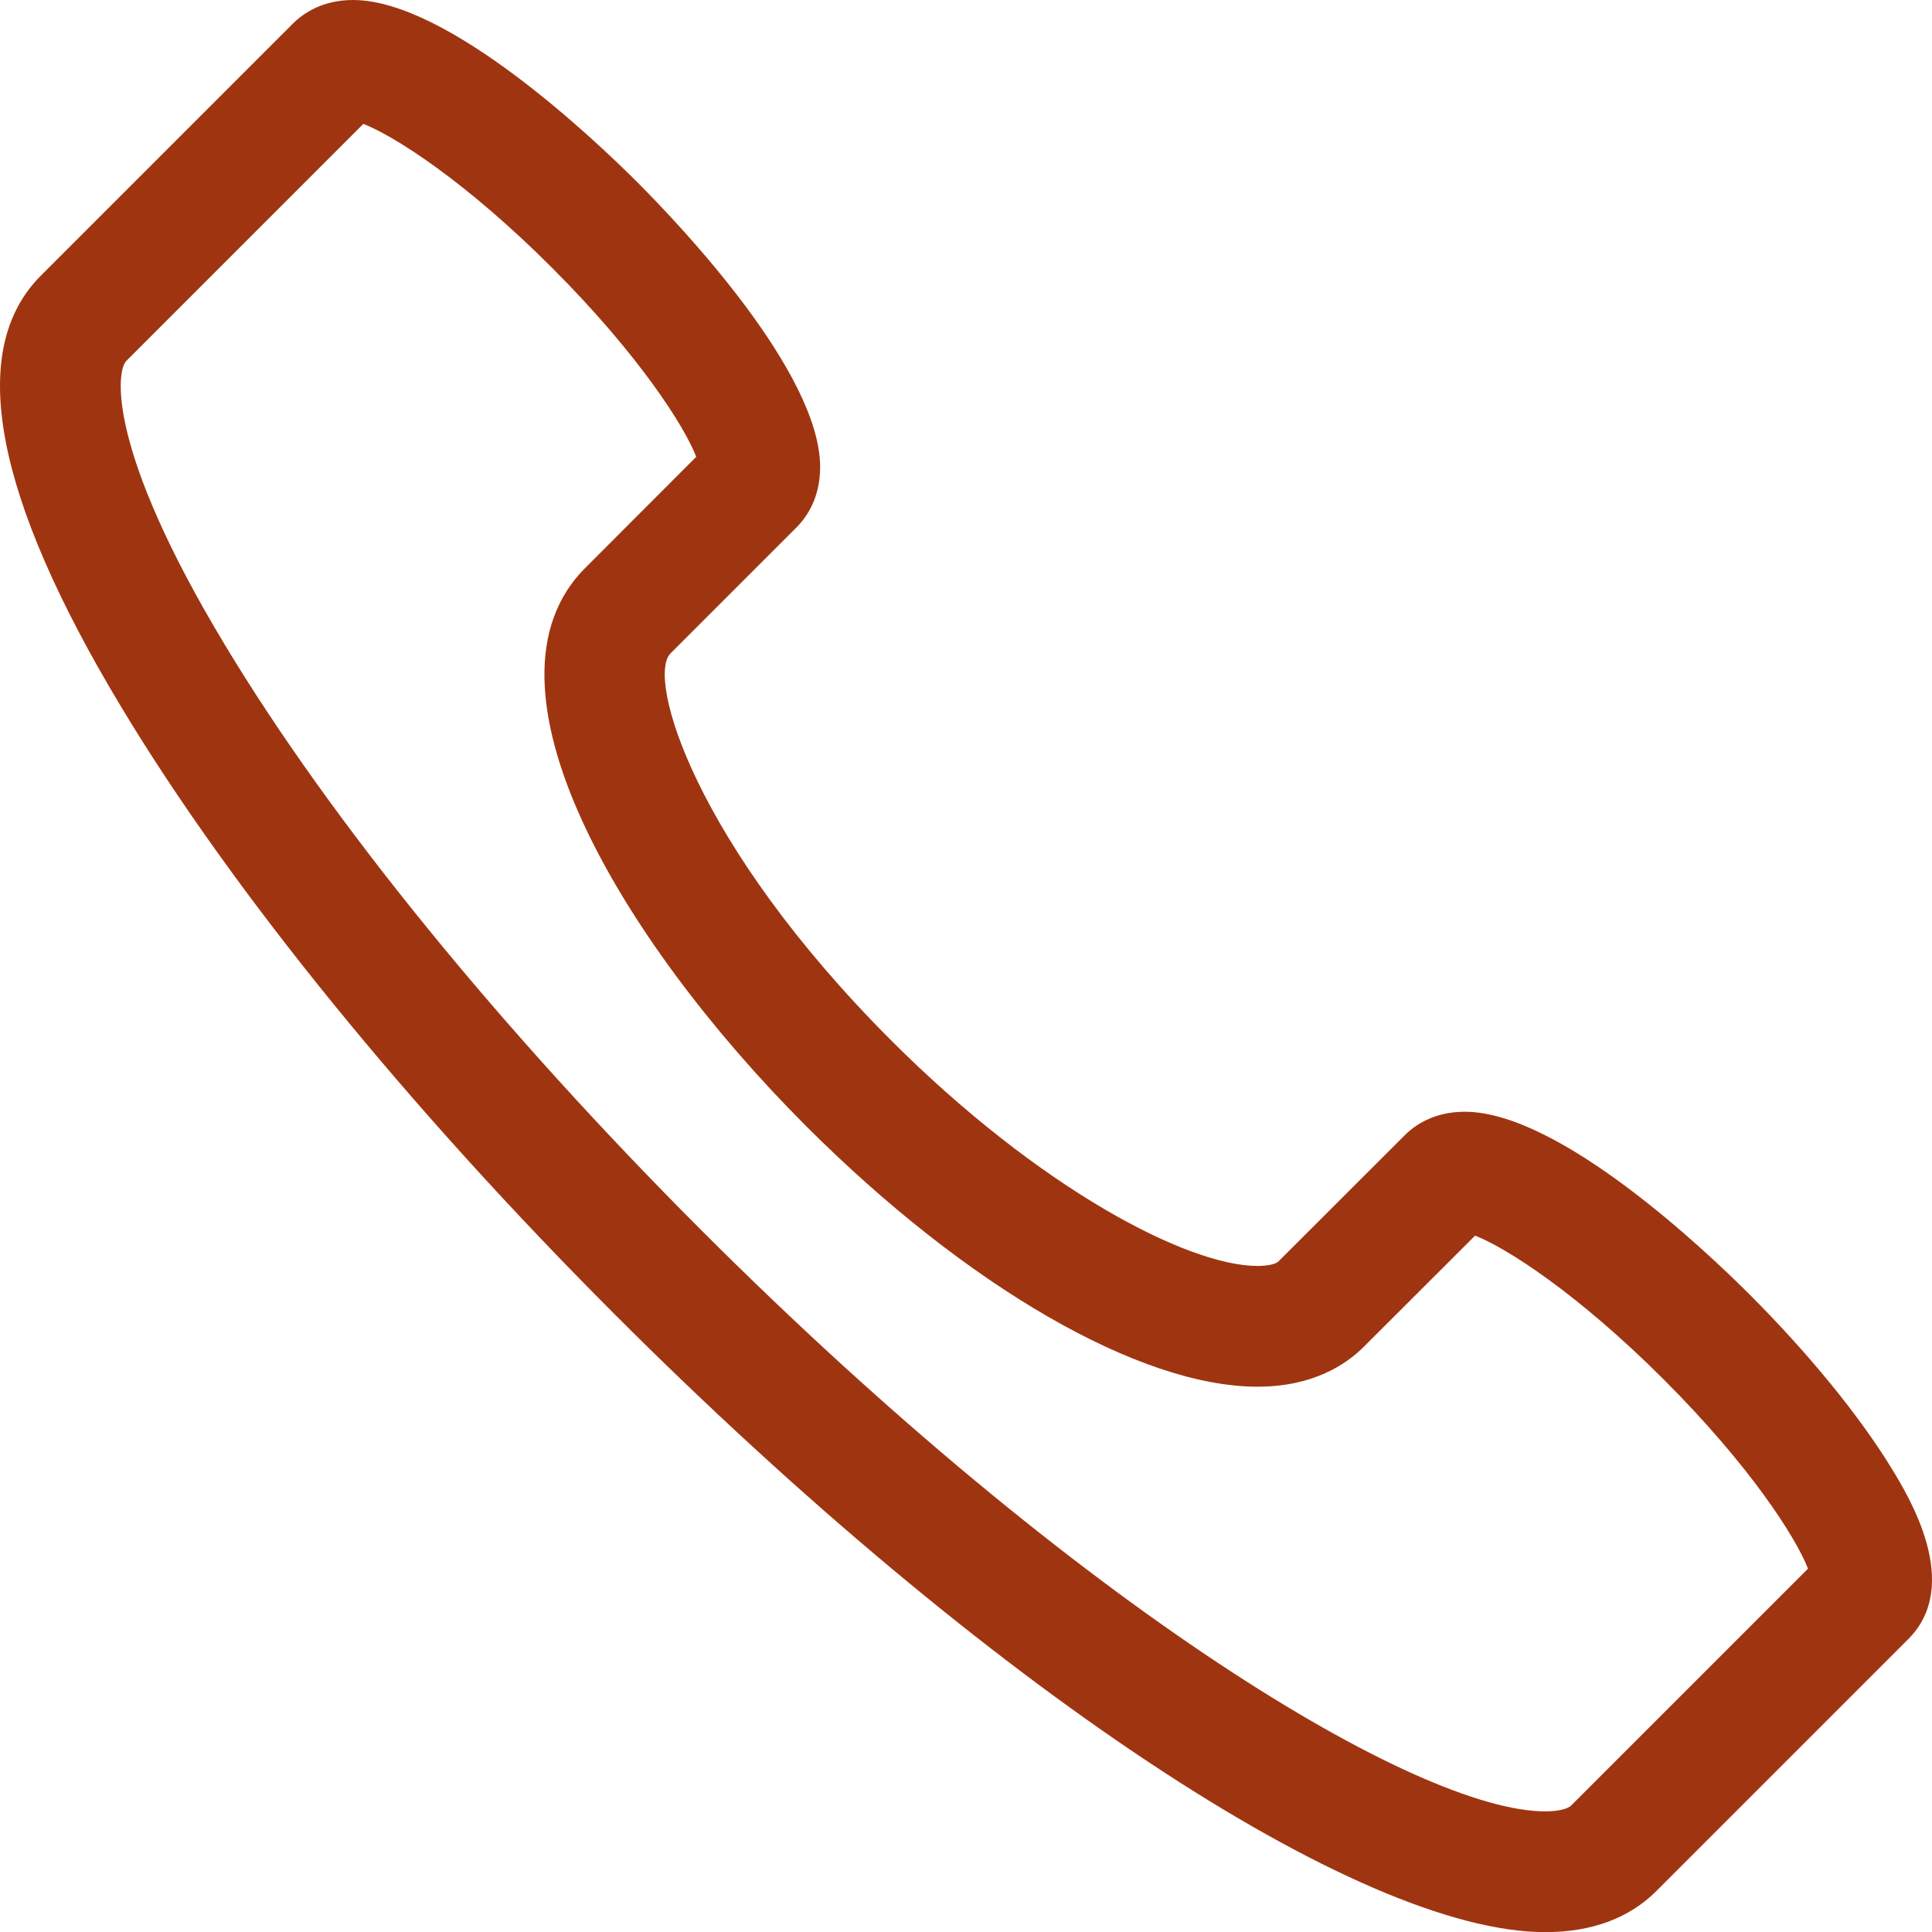 <svg width="16" height="16" viewBox="0 0 16 16" fill="none" xmlns="http://www.w3.org/2000/svg">
<path d="M15.664 12.158C15.395 11.72 14.978 11.209 14.488 10.719C14.133 10.364 12.915 9.207 12.131 9.207C11.88 9.207 11.72 9.314 11.631 9.404L10.588 10.446C10.571 10.464 10.515 10.484 10.414 10.484C9.835 10.484 8.608 9.843 7.382 8.618C5.747 6.982 5.353 5.611 5.553 5.411L6.595 4.369C6.685 4.279 6.792 4.119 6.792 3.869C6.793 3.085 5.635 1.867 5.281 1.512C4.926 1.157 3.709 0 2.924 0C2.674 0 2.514 0.107 2.424 0.197L0.339 2.282C-0.277 2.897 -0.053 4.101 1.007 5.86C1.926 7.386 3.381 9.175 5.103 10.897C8.156 13.95 11.248 16.002 12.797 16.001C13.182 16.001 13.491 15.886 13.717 15.661L15.803 13.575C16.254 13.124 15.81 12.397 15.664 12.158ZM13.01 14.954C12.987 14.976 12.919 15.001 12.797 15.001C11.743 15.001 8.936 13.315 5.81 10.19C4.144 8.523 2.743 6.803 1.864 5.343C0.873 3.7 0.966 3.069 1.046 2.989L3.009 1.026C3.265 1.125 3.858 1.503 4.573 2.219C5.289 2.935 5.667 3.528 5.766 3.783L4.846 4.704C3.887 5.663 5.122 7.771 6.675 9.325C8.007 10.657 9.44 11.484 10.414 11.484C10.869 11.484 11.144 11.304 11.295 11.153L12.216 10.233C12.472 10.332 13.064 10.71 13.78 11.426C14.496 12.142 14.874 12.735 14.973 12.991L13.01 14.954Z" fill="#9F3510"/>
</svg>
